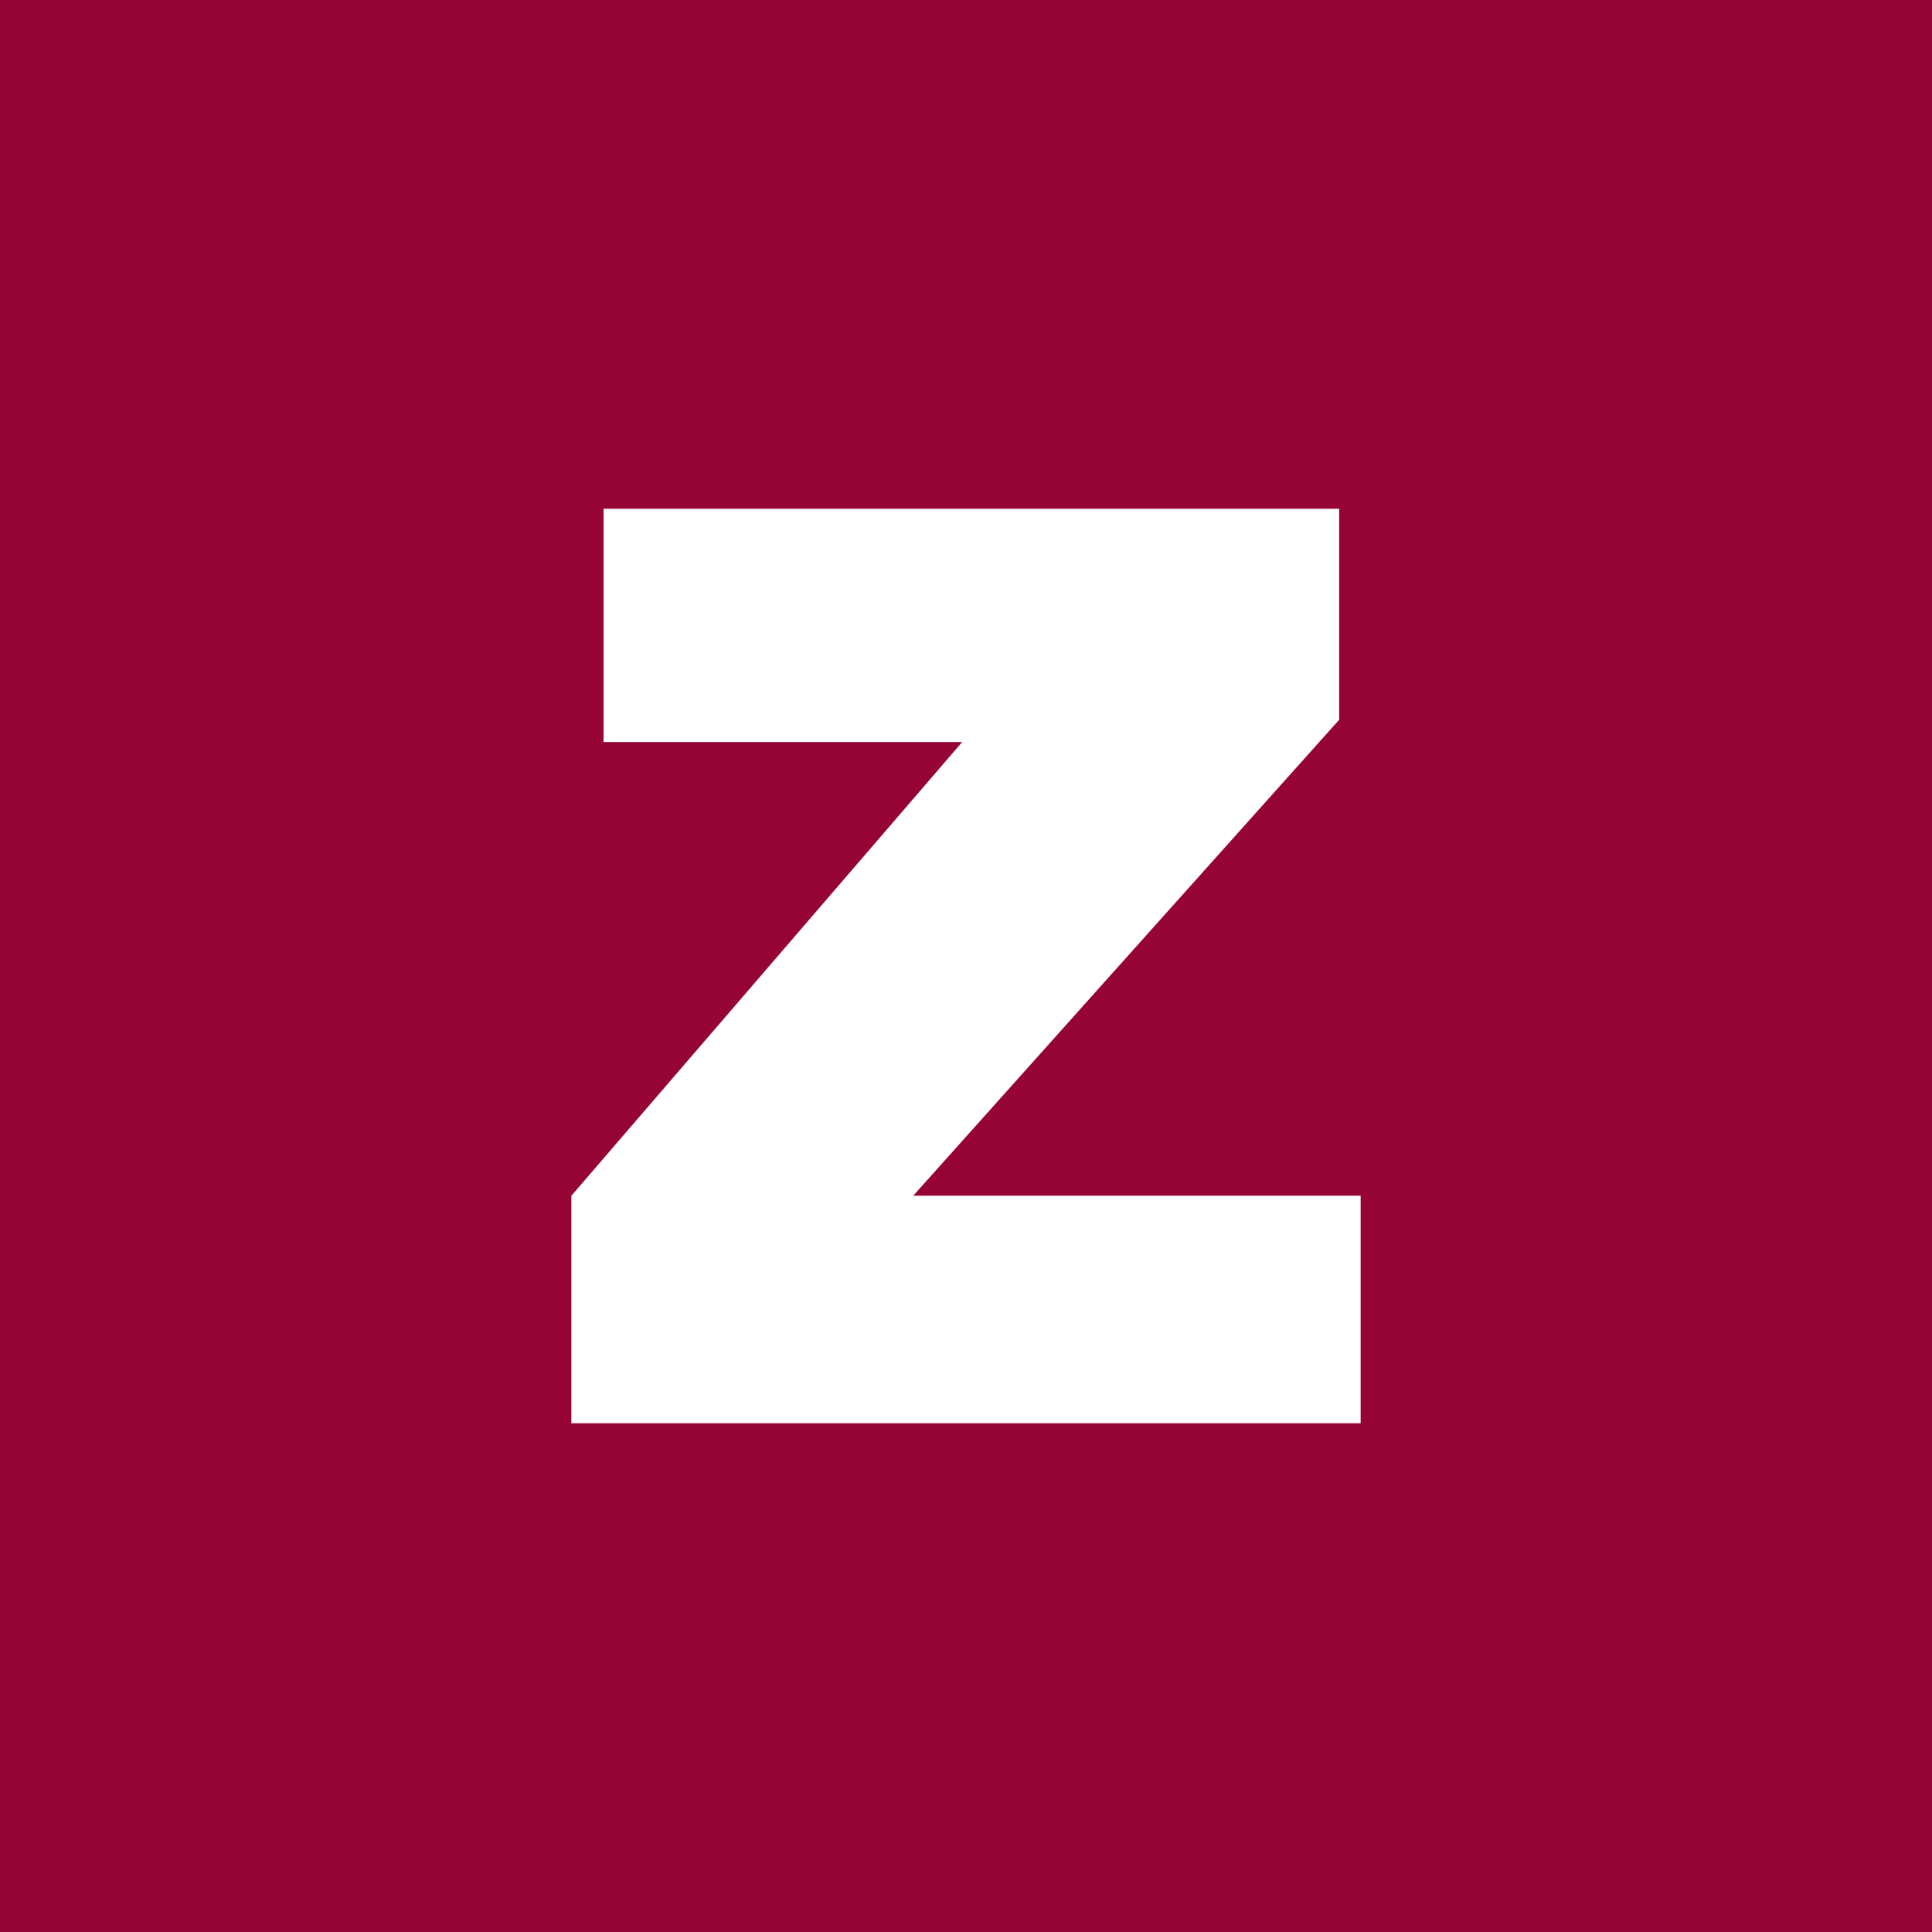 <?xml version="1.0" encoding="utf-8"?>
<!-- Generator: Adobe Illustrator 26.2.1, SVG Export Plug-In . SVG Version: 6.00 Build 0)  -->
<svg version="1.1" id="Layer_1" xmlns="http://www.w3.org/2000/svg" xmlns:xlink="http://www.w3.org/1999/xlink" x="0px" y="0px"
	 viewBox="0 0 600 600" style="enable-background:new 0 0 600 600;" xml:space="preserve">
<style type="text/css">
	.st0{fill:#950435;}
	.st1{fill:#FFFFFF;}
</style>
<rect y="0" class="st0" width="600" height="600"/>
<polygon class="st1" points="283.62,371.33 415.89,223.53 415.89,209.11 415.89,158 396.33,158 370.56,158 328.31,158 187.44,158 
	187.44,230.44 298.82,230.44 177.49,371.3 177.53,371.33 177.44,371.33 177.44,442 422.56,442 422.56,371.33 "/>
</svg>
